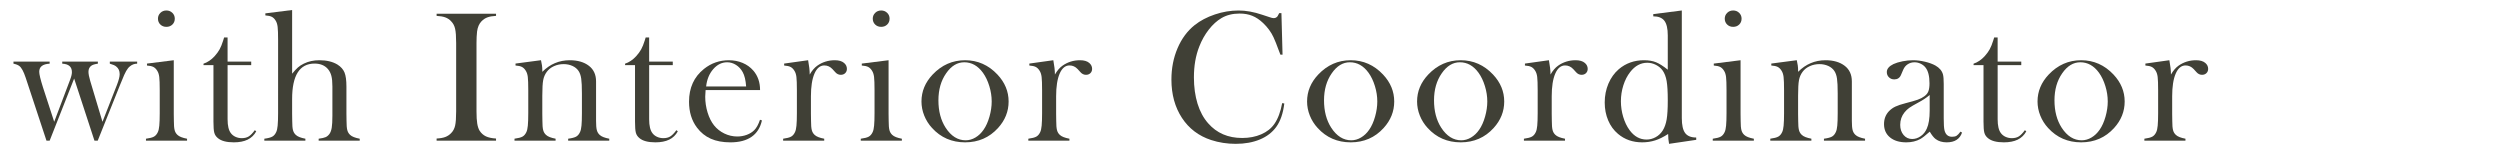 <?xml version="1.0" encoding="UTF-8"?>
<svg id="_レイヤー_2" data-name="レイヤー_2" xmlns="http://www.w3.org/2000/svg" width="650" height="40" xmlns:xlink="http://www.w3.org/1999/xlink" viewBox="0 0 650 40">
  <defs>
    <style>
      .cls-1 {
        fill: none;
      }

      .cls-2 {
        fill: #404036;
      }

      .cls-3 {
        clip-path: url(#clippath);
      }
    </style>
    <clipPath id="clippath">
      <rect class="cls-1" width="650" height="40"/>
    </clipPath>
  </defs>
  <g id="_レイヤー_1-2" data-name="レイヤー_1">
    <g class="cls-3">
      <g>
        <path class="cls-2" d="M3.501,16.023h9.407v.532c-1.808.097-2.708.796-2.708,2.1,0,.644.32,1.981.96,4.008l2.931,9.003,4.121-10.887c.324-.837.484-1.512.484-2.027,0-1.384-.837-2.116-2.514-2.196v-.532h9.262v.532c-.792.113-1.347.283-1.67.508-.513.353-.774.885-.774,1.592,0,.564.153,1.36.458,2.39l3.184,10.622,3.749-9.56c.48-1.239.722-2.18.722-2.823,0-.87-.305-1.538-.911-2.005-.301-.257-.852-.498-1.652-.723v-.532h7.108v.532c-.692,0-1.313.225-1.86.677-.357.273-.692.688-1.004,1.242-.316.556-.692,1.389-1.123,2.5l-.513,1.231-5.751,14.369h-.848l-5.282-16.151-6.368,16.151h-.826l-4.832-14.633-.584-1.763c-.528-1.594-1.079-2.6-1.644-3.019-.32-.259-.829-.459-1.521-.604v-.532Z"/>
        <path class="cls-2" d="M38.217,16.53l6.963-.87v13.925l.026,1.832c0,1.092.063,1.891.193,2.397.126.506.376.928.748,1.265.45.433,1.283.763,2.488.988v.508h-10.683v-.508c.967-.128,1.659-.309,2.076-.541.42-.232.759-.629,1.019-1.19.175-.37.301-.926.372-1.672.074-.746.112-1.824.112-3.236v-5.942c0-1.652-.041-2.81-.123-3.476s-.257-1.205-.532-1.624c-.275-.448-.603-.774-.989-.975-.387-.199-.945-.324-1.67-.372v-.508ZM43.257,6.98c-.632,0-1.153-.201-1.566-.604s-.621-.911-.621-1.523c0-.597.212-1.101.632-1.51.42-.413.941-.617,1.555-.617.617,0,1.134.205,1.559.617.42.409.629.913.629,1.51,0,.612-.205,1.12-.617,1.523s-.937.604-1.57.604Z"/>
        <path class="cls-2" d="M59.173,16.023h6.141v.919h-6.141v14.071c0,1.692.29,2.901.867,3.627.305.404.707.718,1.205.943s1.038.338,1.614.338c.725,0,1.328-.149,1.808-.448.484-.298,1.012-.841,1.592-1.631l.361.314c-.532.967-1.276,1.685-2.236,2.152-.96.467-2.157.701-3.593.701-1.901,0-3.288-.37-4.159-1.112-.465-.387-.774-.85-.915-1.391-.149-.539-.219-1.51-.219-2.912v-14.652h-2.585v-.387c1.045-.338,2.012-.991,2.901-1.958.536-.597.967-1.188,1.291-1.776.324-.59.632-1.35.922-2.286l.245-.798h.9v6.286Z"/>
        <path class="cls-2" d="M75.953,2.604v16.558c.565-.692,1.064-1.231,1.499-1.618s.96-.723,1.57-1.014c1.179-.58,2.514-.87,4.017-.87,1.901,0,3.47.379,4.713,1.134.885.564,1.495,1.252,1.826,2.064.331.815.495,2.033.495,3.66v7.051l.026,1.836c0,1.095.063,1.895.193,2.403.126.508.376.93.748,1.268.45.433,1.283.764,2.488.989v.508h-10.675v-.508c.852-.113,1.458-.249,1.819-.411.365-.16.688-.433.978-.82.29-.404.491-.95.603-1.642s.171-1.715.171-3.067v-7.655c0-1.159-.089-2.076-.268-2.753-.175-.677-.472-1.263-.893-1.763-.818-.95-1.979-1.425-3.474-1.425-3.891,0-5.836,3.074-5.836,9.225v3.863l.026,1.787c0,1.095.063,1.897.19,2.403.13.508.379.93.748,1.268.45.433,1.28.764,2.485.989v.508h-10.675v-.508c.967-.128,1.659-.309,2.076-.543.42-.232.759-.632,1.019-1.196.175-.37.301-.928.372-1.678.074-.748.112-1.83.112-3.247V10.453c0-1.642-.041-2.801-.123-3.476-.082-.677-.257-1.224-.532-1.642-.275-.45-.603-.772-.989-.965s-.945-.314-1.67-.363v-.532l6.963-.87Z"/>
        <path class="cls-2" d="M128.969,3.571v.556c-.919.048-1.663.177-2.236.387s-1.086.549-1.536,1.015c-.629.645-1.015,1.54-1.161,2.684-.097.854-.145,1.838-.145,2.95v17.819c0,1.337.063,2.394.193,3.167s.338,1.395.629,1.862c.42.645.96,1.123,1.622,1.44.658.312,1.536.502,2.634.567v.556h-15.451v-.556c.937-.048,1.689-.18,2.262-.4.573-.216,1.079-.551,1.51-1.002.517-.515.863-1.168,1.042-1.958s.268-2.014.268-3.675V11.163c0-1.661-.089-2.885-.268-3.675s-.524-1.443-1.042-1.958c-.431-.467-.941-.805-1.521-1.015s-1.328-.338-2.25-.387v-.556h15.451Z"/>
        <path class="cls-2" d="M140.66,15.66c.227.939.342,1.815.342,2.626v.389c1.997-2.01,4.378-3.015,7.131-3.015,2.064,0,3.727.484,4.984,1.449,1.239.95,1.86,2.302,1.86,4.058v10.238c0,1.095.063,1.895.193,2.403s.379.93.751,1.268c.45.433,1.28.764,2.488.989v.508h-10.687v-.508c.967-.128,1.659-.311,2.079-.543.42-.234.759-.632,1.015-1.196.179-.37.301-.928.376-1.678.071-.75.108-1.823.108-3.225v-5.118c0-1.756-.06-3.043-.182-3.863-.119-.822-.35-1.482-.684-1.981-.372-.564-.904-1.002-1.592-1.317-.692-.312-1.458-.471-2.291-.471-.904,0-1.745.177-2.522.532-.781.353-1.395.837-1.845,1.449-.484.644-.8,1.373-.952,2.185s-.231,2.161-.231,4.045v4.731l.026,1.787c0,1.095.063,1.897.193,2.403.126.508.376.93.748,1.268.45.433,1.283.764,2.488.989v.508h-10.683v-.508c.967-.128,1.659-.309,2.076-.541.42-.232.759-.629,1.019-1.19.175-.37.301-.926.372-1.672.074-.746.112-1.824.112-3.236v-5.942c0-1.652-.041-2.81-.123-3.476s-.257-1.205-.532-1.624c-.275-.448-.603-.774-.989-.975-.387-.199-.945-.324-1.67-.372v-.508l6.621-.87Z"/>
        <path class="cls-2" d="M168.781,16.023h6.141v.919h-6.141v14.071c0,1.692.29,2.901.867,3.627.305.404.707.718,1.205.943s1.038.338,1.614.338c.725,0,1.328-.149,1.808-.448.484-.298,1.012-.841,1.592-1.631l.361.314c-.532.967-1.276,1.685-2.236,2.152-.96.467-2.157.701-3.593.701-1.901,0-3.288-.37-4.159-1.112-.465-.387-.774-.85-.915-1.391-.149-.539-.219-1.51-.219-2.912v-14.652h-2.585v-.387c1.045-.338,2.012-.991,2.901-1.958.536-.597.967-1.188,1.291-1.776.324-.59.632-1.35.922-2.286l.245-.798h.9v6.286Z"/>
        <path class="cls-2" d="M183.455,23.421c-.067.79-.097,1.361-.097,1.717,0,1.402.205,2.773.614,4.11s.967,2.449,1.674,3.337c.722.902,1.618,1.612,2.686,2.128s2.191.774,3.363.774c.867,0,1.689-.145,2.47-.435.777-.29,1.425-.694,1.938-1.209.58-.564,1.079-1.467,1.495-2.708l.506.169c-.417,1.886-1.317,3.309-2.693,4.266-1.38.96-3.214,1.44-5.501,1.44-1.983,0-3.682-.314-5.1-.943-1.421-.629-2.622-1.596-3.604-2.901-1.369-1.821-2.057-4.062-2.057-6.721,0-3.627,1.298-6.472,3.894-8.535,1.886-1.499,4.036-2.249,6.454-2.249,1.291,0,2.485.229,3.578.69,1.097.458,2.023,1.123,2.782,1.994,1.175,1.354,1.763,3.046,1.763,5.077h-14.164ZM193.996,22.478c-.115-1.612-.409-2.853-.893-3.723-.431-.79-1.012-1.415-1.733-1.873-.722-.461-1.492-.69-2.31-.69-1.38,0-2.589.597-3.623,1.789s-1.648,2.691-1.841,4.497h10.4Z"/>
        <path class="cls-2" d="M210.526,19.38c.58-1.014,1.235-1.78,1.96-2.295,1.339-.949,2.86-1.425,4.571-1.425,1.045,0,1.845.234,2.392.701.498.418.748.934.748,1.546,0,.452-.149.822-.446,1.112s-.681.433-1.146.433c-.551,0-1.027-.225-1.428-.675l-.751-.822c-.595-.627-1.294-.941-2.102-.941-1.097,0-1.949.709-2.563,2.126-.614,1.415-.919,3.389-.919,5.916v4.514l.026,1.836c0,1.095.063,1.897.193,2.403.126.508.376.93.748,1.268.45.433,1.283.764,2.488.989v.508h-10.683v-.508c.967-.128,1.659-.309,2.076-.541.42-.232.759-.629,1.019-1.19.175-.37.301-.926.372-1.672.074-.746.112-1.824.112-3.236v-5.942c0-1.652-.041-2.81-.123-3.476s-.257-1.205-.532-1.624c-.275-.448-.603-.774-.989-.975-.387-.199-.945-.324-1.67-.372v-.508l6.234-.87c.275,1.447.413,2.687.413,3.72Z"/>
        <path class="cls-2" d="M224.066,16.53l6.963-.87v13.925l.026,1.832c0,1.092.063,1.891.193,2.397.126.506.376.928.748,1.265.45.433,1.283.763,2.488.988v.508h-10.683v-.508c.967-.128,1.659-.309,2.076-.541.42-.232.759-.629,1.019-1.19.175-.37.301-.926.372-1.672.074-.746.112-1.824.112-3.236v-5.942c0-1.652-.041-2.81-.123-3.476s-.257-1.205-.532-1.624c-.275-.448-.603-.774-.989-.975-.387-.199-.945-.324-1.67-.372v-.508ZM229.106,6.98c-.632,0-1.153-.201-1.566-.604s-.621-.911-.621-1.523c0-.597.212-1.101.632-1.51.42-.413.941-.617,1.555-.617.617,0,1.134.205,1.559.617.42.409.629.913.629,1.51,0,.612-.205,1.12-.617,1.523s-.937.604-1.57.604Z"/>
        <path class="cls-2" d="M239.584,26.371c0-2.611.967-4.94,2.901-6.987,2.355-2.483,5.167-3.723,8.44-3.723s6.078,1.241,8.414,3.723c1.934,2.063,2.901,4.4,2.901,7.012,0,2.58-.919,4.876-2.756,6.891-2.258,2.483-5.111,3.723-8.559,3.723s-6.312-1.241-8.581-3.723c-.889-.967-1.57-2.048-2.046-3.24s-.714-2.418-.714-3.675ZM243.989,26.094c0,2.801.625,5.176,1.882,7.123,1.421,2.174,3.154,3.26,5.2,3.26.87,0,1.718-.242,2.537-.723.826-.484,1.533-1.161,2.128-2.029.632-.902,1.138-2.033,1.525-3.392.387-1.361.58-2.678.58-3.95,0-1.319-.205-2.652-.617-3.995-.409-1.345-.963-2.5-1.655-3.467-1.32-1.819-2.942-2.728-4.862-2.728-1.819,0-3.392.958-4.713,2.873-1.339,1.916-2.005,4.259-2.005,7.028Z"/>
        <path class="cls-2" d="M274.278,19.38c.58-1.014,1.235-1.78,1.96-2.295,1.339-.949,2.86-1.425,4.571-1.425,1.045,0,1.845.234,2.392.701.498.418.748.934.748,1.546,0,.452-.149.822-.446,1.112s-.681.433-1.146.433c-.551,0-1.027-.225-1.428-.675l-.751-.822c-.595-.627-1.294-.941-2.102-.941-1.097,0-1.949.709-2.563,2.126-.614,1.415-.919,3.389-.919,5.916v4.514l.026,1.836c0,1.095.063,1.897.193,2.403.126.508.376.93.748,1.268.45.433,1.283.764,2.488.989v.508h-10.683v-.508c.967-.128,1.659-.309,2.076-.541.42-.232.759-.629,1.019-1.19.175-.37.301-.926.372-1.672.074-.746.112-1.824.112-3.236v-5.942c0-1.652-.041-2.81-.123-3.476s-.257-1.205-.532-1.624c-.275-.448-.603-.774-.989-.975-.387-.199-.945-.324-1.67-.372v-.508l6.234-.87c.275,1.447.413,2.687.413,3.72Z"/>
        <path class="cls-2" d="M333.171,3.402l.29,10.807h-.558c-.179-.467-.312-.822-.409-1.064-.565-1.547-1.027-2.7-1.38-3.457-.629-1.354-1.54-2.594-2.734-3.723-.9-.854-1.838-1.475-2.805-1.862s-2.053-.58-3.262-.58c-1.823,0-3.4.394-4.739,1.185-1.175.694-2.273,1.689-3.288,2.987-1.015,1.296-1.845,2.775-2.488,4.436-.922,2.338-1.38,4.997-1.38,7.979,0,2.531.316,4.811.941,6.842.632,2.031,1.547,3.731,2.76,5.102,2.224,2.546,5.17,3.82,8.845,3.82,1.838,0,3.493-.318,4.958-.954,1.466-.638,2.604-1.536,3.411-2.697.934-1.337,1.611-3.143,2.031-5.416l.554.097c-.305,2.546-1.001,4.57-2.079,6.069-1.03,1.434-2.455,2.531-4.266,3.288-1.815.757-3.913,1.136-6.297,1.136-2.224,0-4.352-.331-6.383-.991-3.244-1.064-5.773-2.985-7.596-5.767-1.819-2.779-2.73-6.097-2.73-9.948,0-2.95.532-5.671,1.596-8.159,1.064-2.492,2.548-4.493,4.449-6.009,1.466-1.161,3.221-2.083,5.26-2.769,2.038-.684,4.08-1.027,6.126-1.027,1.953,0,4.017.37,6.19,1.112l1.986.653c.387.145.722.218,1.012.218.405,0,.736-.169.993-.508.112-.162.249-.428.413-.798h.58Z"/>
        <path class="cls-2" d="M339.841,26.371c0-2.611.967-4.94,2.901-6.987,2.355-2.483,5.167-3.723,8.44-3.723s6.078,1.241,8.414,3.723c1.934,2.063,2.901,4.4,2.901,7.012,0,2.58-.919,4.876-2.756,6.891-2.258,2.483-5.111,3.723-8.559,3.723s-6.312-1.241-8.581-3.723c-.889-.967-1.57-2.048-2.046-3.24s-.714-2.418-.714-3.675ZM344.245,26.094c0,2.801.625,5.176,1.882,7.123,1.421,2.174,3.154,3.26,5.2,3.26.87,0,1.718-.242,2.537-.723.826-.484,1.533-1.161,2.128-2.029.632-.902,1.138-2.033,1.525-3.392.387-1.361.58-2.678.58-3.95,0-1.319-.205-2.652-.617-3.995-.409-1.345-.963-2.5-1.655-3.467-1.32-1.819-2.942-2.728-4.862-2.728-1.819,0-3.392.958-4.713,2.873-1.339,1.916-2.005,4.259-2.005,7.028Z"/>
        <path class="cls-2" d="M368.441,26.371c0-2.611.967-4.94,2.901-6.987,2.355-2.483,5.167-3.723,8.44-3.723s6.078,1.241,8.414,3.723c1.934,2.063,2.901,4.4,2.901,7.012,0,2.58-.919,4.876-2.756,6.891-2.258,2.483-5.111,3.723-8.559,3.723s-6.312-1.241-8.581-3.723c-.889-.967-1.57-2.048-2.046-3.24s-.714-2.418-.714-3.675ZM372.845,26.094c0,2.801.625,5.176,1.882,7.123,1.421,2.174,3.154,3.26,5.2,3.26.87,0,1.718-.242,2.537-.723.826-.484,1.533-1.161,2.128-2.029.632-.902,1.138-2.033,1.525-3.392.387-1.361.58-2.678.58-3.95,0-1.319-.205-2.652-.617-3.995-.409-1.345-.963-2.5-1.655-3.467-1.32-1.819-2.942-2.728-4.862-2.728-1.819,0-3.392.958-4.713,2.873-1.339,1.916-2.005,4.259-2.005,7.028Z"/>
        <path class="cls-2" d="M403.131,19.38c.58-1.014,1.235-1.78,1.96-2.295,1.339-.949,2.86-1.425,4.571-1.425,1.045,0,1.845.234,2.392.701.498.418.748.934.748,1.546,0,.452-.149.822-.446,1.112s-.681.433-1.146.433c-.551,0-1.027-.225-1.428-.675l-.751-.822c-.595-.627-1.294-.941-2.102-.941-1.097,0-1.949.709-2.563,2.126-.614,1.415-.919,3.389-.919,5.916v4.514l.026,1.836c0,1.095.063,1.897.193,2.403.126.508.376.93.748,1.268.45.433,1.283.764,2.488.989v.508h-10.683v-.508c.967-.128,1.659-.309,2.076-.541.42-.232.759-.629,1.019-1.19.175-.37.301-.926.372-1.672.074-.746.112-1.824.112-3.236v-5.942c0-1.652-.041-2.81-.123-3.476s-.257-1.205-.532-1.624c-.275-.448-.603-.774-.989-.975-.387-.199-.945-.324-1.67-.372v-.508l6.234-.87c.275,1.447.413,2.687.413,3.72Z"/>
        <path class="cls-2" d="M433.959,37.396c-.164-.805-.242-1.659-.242-2.563-1.194.774-2.314,1.33-3.37,1.668-1.053.338-2.183.508-3.392.508-2.444,0-4.538-.733-6.275-2.2-1.112-.935-1.964-2.107-2.559-3.517-.595-1.412-.896-2.955-.896-4.631,0-1.772.324-3.413.967-4.921.644-1.506,1.544-2.76,2.704-3.759,1.834-1.547,4.017-2.321,6.543-2.321,1.224,0,2.269.177,3.139.532.867.355,1.882.999,3.043,1.934v-8.938c0-1.752-.294-3.011-.878-3.783s-1.551-1.157-2.894-1.157v-.58l7.421-.943v27.981c0,1.819.29,3.115.87,3.887s1.54,1.159,2.875,1.159v.604l-7.056,1.04ZM433.621,26.129c0-2.241-.097-3.921-.29-5.04-.193-1.121-.539-2.037-1.038-2.745-.431-.612-1.015-1.105-1.745-1.475s-1.48-.556-2.25-.556c-1.718,0-3.203.805-4.456,2.418-.755.967-1.347,2.12-1.771,3.457s-.636,2.715-.636,4.134c0,1.386.197,2.745.599,4.073.402,1.332.949,2.472,1.64,3.422,1.201,1.644,2.678,2.466,4.43,2.466.833,0,1.629-.21,2.384-.629s1.365-.999,1.83-1.741c.48-.774.818-1.73,1.012-2.864.193-1.138.29-2.777.29-4.921Z"/>
        <path class="cls-2" d="M445.583,16.53l6.963-.87v13.925l.026,1.832c0,1.092.063,1.891.193,2.397.126.506.376.928.748,1.265.45.433,1.283.763,2.488.988v.508h-10.683v-.508c.967-.128,1.659-.309,2.076-.541.42-.232.759-.629,1.019-1.19.175-.37.301-.926.372-1.672.074-.746.112-1.824.112-3.236v-5.942c0-1.652-.041-2.81-.123-3.476s-.257-1.205-.532-1.624c-.275-.448-.603-.774-.989-.975-.387-.199-.945-.324-1.67-.372v-.508ZM450.624,6.98c-.632,0-1.153-.201-1.566-.604s-.621-.911-.621-1.523c0-.597.212-1.101.632-1.51.42-.413.941-.617,1.555-.617.617,0,1.134.205,1.559.617.42.409.629.913.629,1.51,0,.612-.205,1.12-.617,1.523s-.937.604-1.57.604Z"/>
        <path class="cls-2" d="M467.165,15.66c.227.939.342,1.815.342,2.626v.389c1.997-2.01,4.378-3.015,7.131-3.015,2.064,0,3.727.484,4.984,1.449,1.239.95,1.86,2.302,1.86,4.058v10.238c0,1.095.063,1.895.193,2.403s.379.93.751,1.268c.45.433,1.28.764,2.488.989v.508h-10.687v-.508c.967-.128,1.659-.311,2.079-.543.42-.234.759-.632,1.015-1.196.179-.37.301-.928.376-1.678.071-.75.108-1.823.108-3.225v-5.118c0-1.756-.06-3.043-.182-3.863-.119-.822-.35-1.482-.684-1.981-.372-.564-.904-1.002-1.592-1.317-.692-.312-1.458-.471-2.291-.471-.904,0-1.745.177-2.522.532-.781.353-1.395.837-1.845,1.449-.484.644-.8,1.373-.952,2.185s-.231,2.161-.231,4.045v4.731l.026,1.787c0,1.095.063,1.897.193,2.403.126.508.376.93.748,1.268.45.433,1.283.764,2.488.989v.508h-10.683v-.508c.967-.128,1.659-.309,2.076-.541.42-.232.759-.629,1.019-1.19.175-.37.301-.926.372-1.672.074-.746.112-1.824.112-3.236v-5.942c0-1.652-.041-2.81-.123-3.476s-.257-1.205-.532-1.624c-.275-.448-.603-.774-.989-.975-.387-.199-.945-.324-1.67-.372v-.508l6.621-.87Z"/>
        <path class="cls-2" d="M509.722,34.229l.409.242c-.58,1.692-1.912,2.539-3.987,2.539-1.149,0-2.102-.283-2.86-.846-.498-.37-1.015-1.015-1.547-1.934-1.082.967-1.897,1.603-2.448,1.91-1.049.58-2.269.87-3.656.87-1.774,0-3.184-.428-4.226-1.281-1.042-.854-1.562-2.007-1.562-3.457,0-1.337.428-2.459,1.283-3.361.484-.5,1.038-.898,1.67-1.196.625-.299,1.536-.601,2.73-.908,1.402-.355,2.436-.653,3.106-.895s1.231-.532,1.681-.87c.517-.37.87-.805,1.064-1.306s.29-1.192.29-2.079c0-1.886-.353-3.264-1.064-4.134-.324-.404-.736-.725-1.246-.967-.506-.242-1.034-.363-1.585-.363-.658,0-1.246.169-1.763.508s-.904.805-1.161,1.402l-.603,1.402c-.324.757-.904,1.136-1.741,1.136-.551,0-1.008-.18-1.38-.545-.372-.361-.554-.816-.554-1.365,0-.822.58-1.516,1.741-2.079.632-.29,1.41-.528,2.34-.714.926-.184,1.834-.277,2.723-.277,1.001,0,2.042.128,3.125.387s1.986.588,2.712.991c1.049.597,1.704,1.371,1.96,2.321.13.484.197,1.298.197,2.442v8.946c0,1.516.063,2.546.193,3.095.272,1.144.934,1.717,1.979,1.717.502,0,.893-.089,1.175-.266s.617-.532,1.004-1.064ZM501.717,24.703c-.867.725-1.823,1.361-2.868,1.91-1.172.629-1.986,1.105-2.436,1.426-.446.322-.859.709-1.227,1.161-.755.935-1.131,2.023-1.131,3.264,0,1.064.29,1.942.878,2.635s1.328,1.04,2.228,1.04c.789,0,1.533-.245,2.232-.736.699-.493,1.224-1.149,1.577-1.971.498-1.081.748-2.643.748-4.69v-4.038Z"/>
        <path class="cls-2" d="M519.389,16.023h6.141v.919h-6.141v14.071c0,1.692.29,2.901.867,3.627.305.404.707.718,1.205.943s1.038.338,1.614.338c.725,0,1.328-.149,1.808-.448.484-.298,1.012-.841,1.592-1.631l.361.314c-.532.967-1.276,1.685-2.236,2.152-.96.467-2.157.701-3.593.701-1.901,0-3.288-.37-4.159-1.112-.465-.387-.774-.85-.915-1.391-.149-.539-.219-1.51-.219-2.912v-14.652h-2.585v-.387c1.045-.338,2.012-.991,2.901-1.958.536-.597.967-1.188,1.291-1.776.324-.59.632-1.35.922-2.286l.245-.798h.9v6.286Z"/>
        <path class="cls-2" d="M529.759,26.371c0-2.611.967-4.94,2.901-6.987,2.355-2.483,5.167-3.723,8.44-3.723s6.078,1.241,8.414,3.723c1.934,2.063,2.901,4.4,2.901,7.012,0,2.58-.919,4.876-2.756,6.891-2.258,2.483-5.111,3.723-8.559,3.723s-6.312-1.241-8.581-3.723c-.889-.967-1.57-2.048-2.046-3.24s-.714-2.418-.714-3.675ZM534.163,26.094c0,2.801.625,5.176,1.882,7.123,1.421,2.174,3.154,3.26,5.2,3.26.87,0,1.718-.242,2.537-.723.826-.484,1.533-1.161,2.128-2.029.632-.902,1.138-2.033,1.525-3.392.387-1.361.58-2.678.58-3.95,0-1.319-.205-2.652-.617-3.995-.409-1.345-.963-2.5-1.655-3.467-1.32-1.819-2.942-2.728-4.862-2.728-1.819,0-3.392.958-4.713,2.873-1.339,1.916-2.005,4.259-2.005,7.028Z"/>
        <path class="cls-2" d="M564.449,19.38c.58-1.014,1.235-1.78,1.96-2.295,1.339-.949,2.86-1.425,4.571-1.425,1.045,0,1.845.234,2.392.701.498.418.748.934.748,1.546,0,.452-.149.822-.446,1.112s-.681.433-1.146.433c-.551,0-1.027-.225-1.428-.675l-.751-.822c-.595-.627-1.294-.941-2.102-.941-1.097,0-1.949.709-2.563,2.126-.614,1.415-.919,3.389-.919,5.916v4.514l.026,1.836c0,1.095.063,1.897.193,2.403.126.508.376.93.748,1.268.45.433,1.283.764,2.488.989v.508h-10.683v-.508c.967-.128,1.659-.309,2.076-.541.42-.232.759-.629,1.019-1.19.175-.37.301-.926.372-1.672.074-.746.112-1.824.112-3.236v-5.942c0-1.652-.041-2.81-.123-3.476s-.257-1.205-.532-1.624c-.275-.448-.603-.774-.989-.975-.387-.199-.945-.324-1.67-.372v-.508l6.234-.87c.275,1.447.413,2.687.413,3.72Z"/>
      </g>
    </g>
  </g>
</svg>